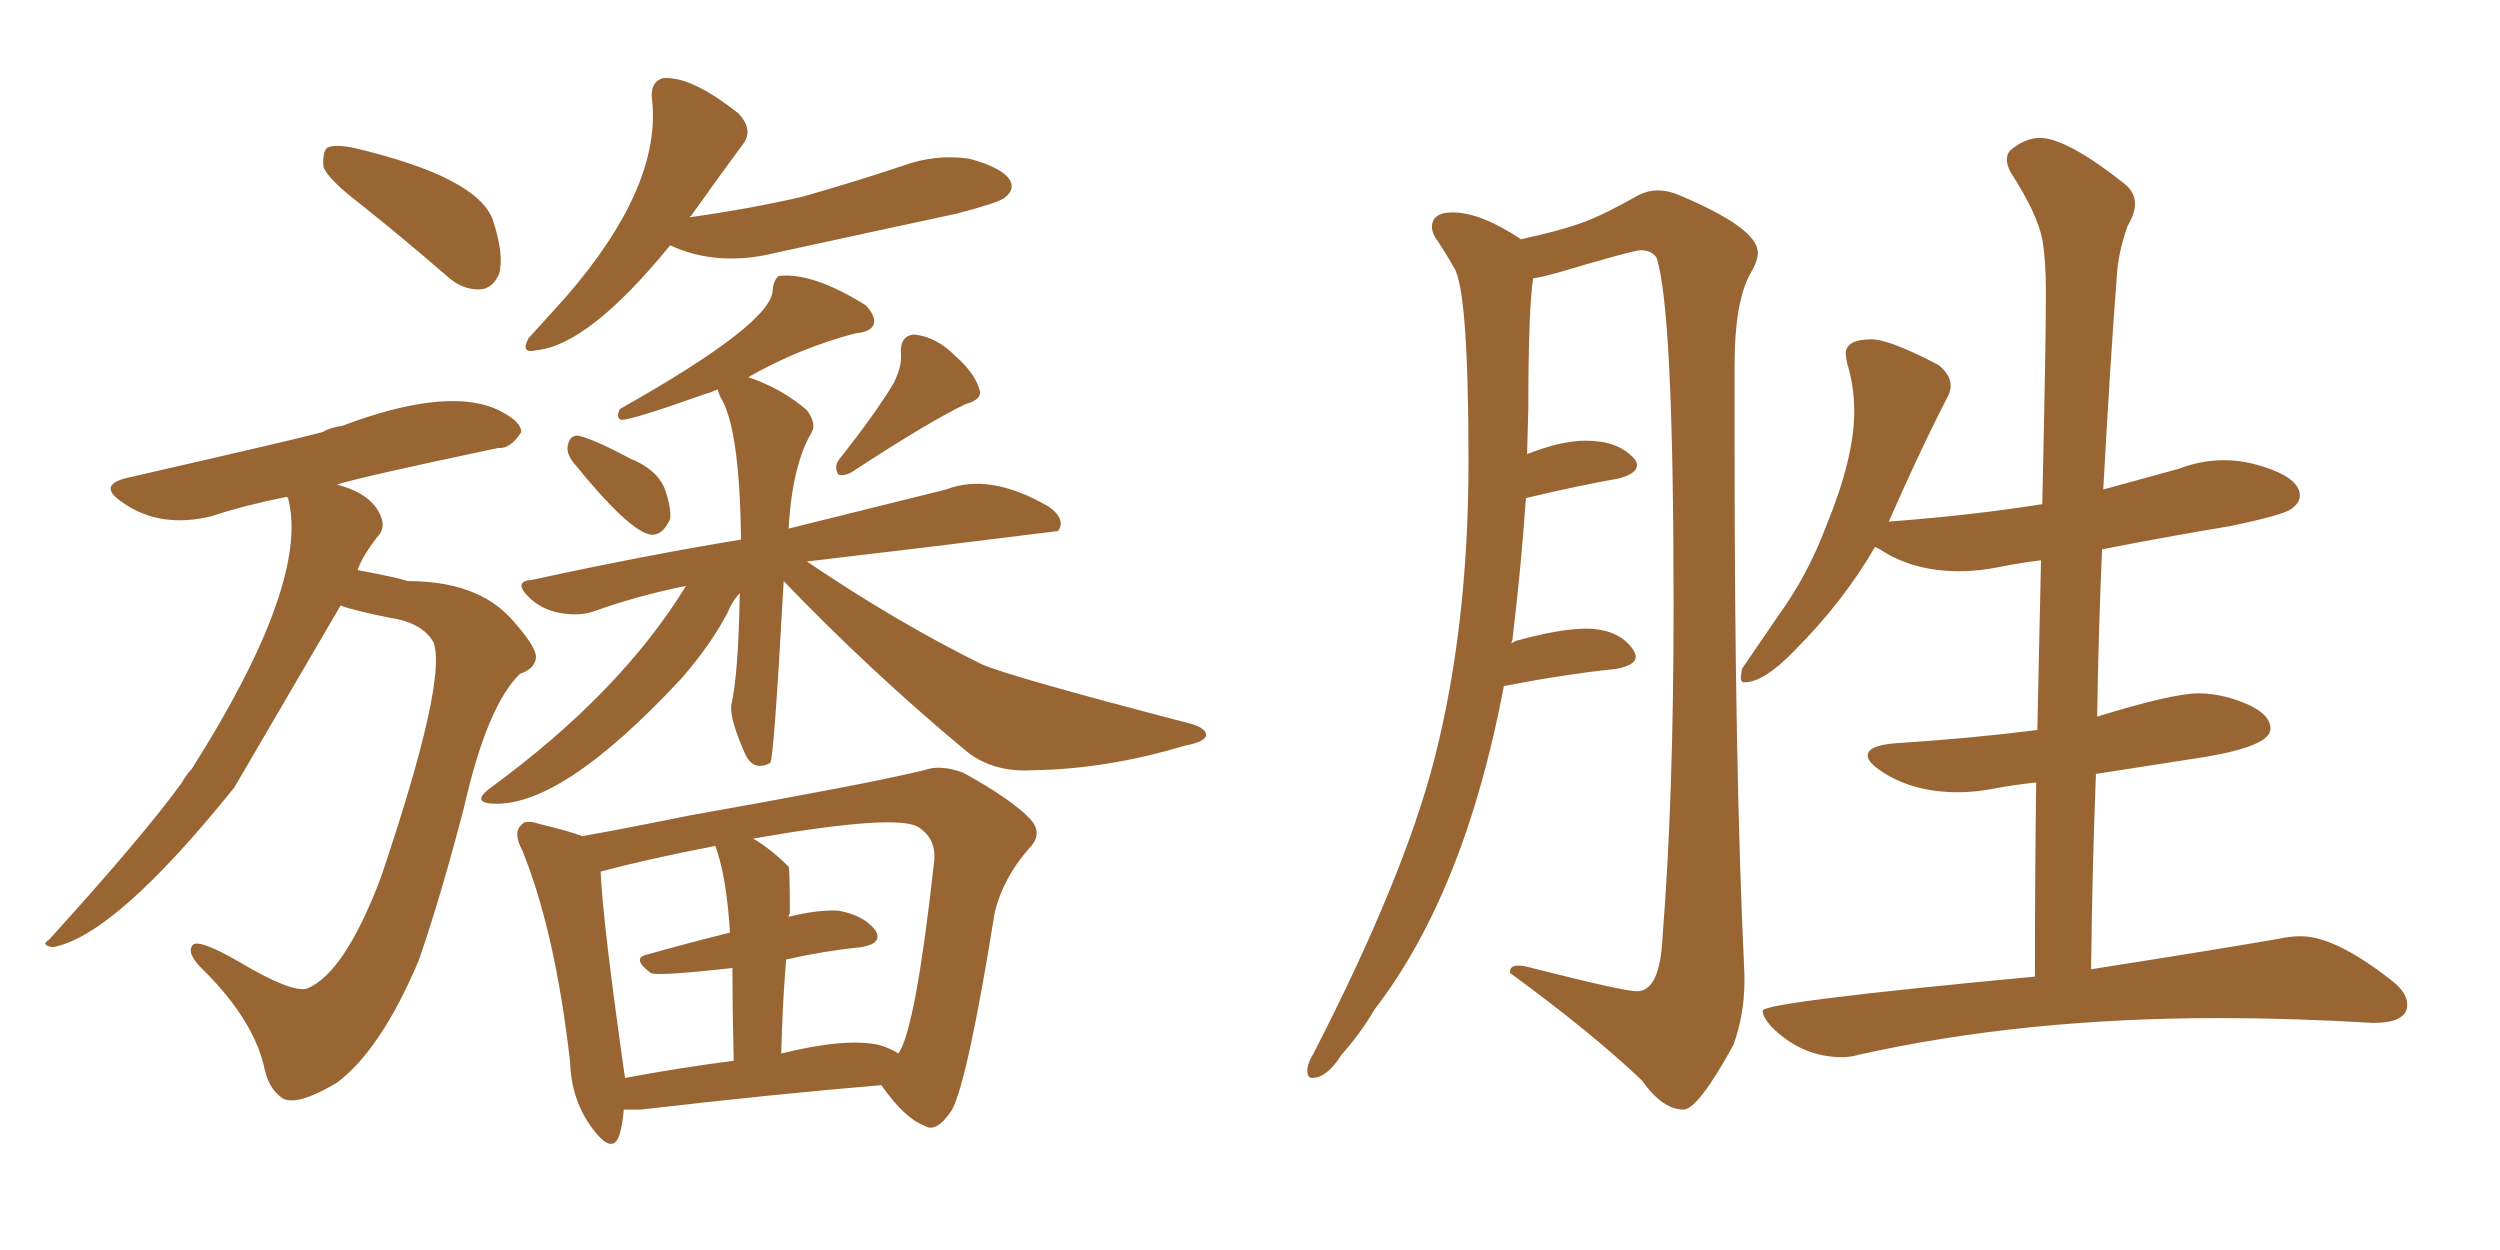 <svg xmlns="http://www.w3.org/2000/svg" xmlns:xlink="http://www.w3.org/1999/xlink" width="300" height="150"><path fill="#996633" padding="10" d="M43.21 24.46L43.21 24.46Q39.40 21.53 38.82 20.07L38.82 20.07Q38.67 18.31 39.26 17.72L39.26 17.72Q40.14 17.29 42.33 17.72L42.33 17.72Q57.42 21.24 59.18 26.51L59.18 26.51Q60.50 30.62 59.91 32.81L59.91 32.81Q59.18 34.57 57.71 34.72L57.71 34.72Q55.52 34.86 53.61 33.11L53.61 33.11Q48.19 28.42 43.21 24.46ZM40.87 72.66L40.87 72.66Q38.67 76.46 28.13 94.48L28.13 94.48Q13.77 112.35 6.30 113.67L6.30 113.67Q4.83 113.38 5.86 112.79L5.86 112.79Q17.29 100.20 21.83 93.90L21.83 93.90Q22.41 92.87 23.00 92.29L23.00 92.29Q37.21 69.87 34.57 59.77L34.57 59.77Q34.42 59.62 34.42 59.62L34.42 59.62Q29.30 60.64 25.34 61.96L25.34 61.96Q19.19 63.43 14.79 60.35L14.79 60.35Q11.43 58.15 15.53 57.28L15.53 57.28Q35.45 52.73 38.67 51.86L38.67 51.86Q39.70 51.27 41.02 51.12L41.02 51.12Q53.03 46.58 59.18 48.93L59.18 48.93Q62.55 50.39 62.55 51.86L62.55 51.86Q61.23 53.91 59.77 53.76L59.77 53.76Q43.07 57.28 40.43 58.15L40.43 58.15Q44.97 59.33 45.85 62.40L45.85 62.40Q46.14 63.57 45.26 64.45L45.26 64.45Q43.36 66.94 42.92 68.41L42.92 68.41Q47.61 69.29 48.93 69.73L48.93 69.73Q57.13 69.73 61.23 74.12L61.23 74.12Q64.45 77.64 64.31 78.96L64.31 78.96Q64.16 80.27 62.40 80.86L62.40 80.86Q58.45 84.67 55.66 96.97L55.66 96.97Q52.88 107.67 50.24 115.28L50.24 115.28Q45.70 125.98 40.43 129.93L40.43 129.93Q35.74 132.71 33.98 131.84L33.98 131.84Q32.37 130.81 31.79 128.47L31.79 128.47Q30.62 122.61 24.46 116.46L24.46 116.46Q22.27 114.40 23.14 113.38L23.14 113.38Q23.88 112.65 28.71 115.43L28.71 115.43Q34.86 119.09 36.77 118.65L36.77 118.65Q41.31 116.89 45.70 105.32L45.70 105.32Q53.76 81.45 52.00 77.05L52.00 77.05Q50.68 74.71 46.73 74.12L46.73 74.12Q42.33 73.24 40.87 72.66ZM80.42 29.44L80.42 29.44Q70.61 41.46 64.31 42.04L64.31 42.04Q62.40 42.48 63.43 40.58L63.43 40.58Q65.04 38.82 67.82 35.74L67.82 35.74Q79.54 22.27 78.22 11.72L78.22 11.72Q78.08 9.81 79.54 9.38L79.54 9.38Q82.91 9.08 88.62 13.62L88.62 13.62Q90.53 15.67 89.06 17.43L89.06 17.43Q86.13 21.39 82.91 25.93L82.91 25.93Q82.76 25.93 82.76 26.07L82.76 26.07Q90.09 25.05 96.39 23.58L96.39 23.58Q102.54 21.83 108.25 19.92L108.25 19.92Q112.21 18.46 116.31 19.04L116.31 19.04Q120.12 20.07 121.14 21.53L121.14 21.53Q121.88 22.71 120.56 23.73L120.56 23.73Q119.82 24.32 114.84 25.63L114.84 25.63Q103.86 27.98 93.16 30.32L93.16 30.32Q86.13 32.08 80.42 29.44ZM68.70 55.37L68.70 55.37Q67.97 54.35 68.12 53.47L68.12 53.47Q68.41 52.15 69.43 52.29L69.43 52.29Q71.34 52.73 75.73 55.08L75.73 55.08Q78.66 56.25 79.69 58.45L79.69 58.45Q80.57 60.79 80.42 62.26L80.42 62.26Q79.54 64.31 78.08 64.16L78.08 64.16Q75.44 63.72 68.70 55.37ZM107.23 46.00L107.23 46.00Q108.25 43.95 108.11 42.48L108.11 42.48Q107.96 40.28 109.72 40.14L109.72 40.14Q112.35 40.43 114.55 42.63L114.55 42.63Q116.89 44.68 117.48 46.58L117.48 46.58Q118.07 47.90 115.87 48.49L115.87 48.49Q111.33 50.68 102.39 56.54L102.39 56.54Q101.51 57.13 100.63 56.98L100.63 56.98Q100.05 56.10 100.63 55.22L100.63 55.22Q105.03 49.66 107.23 46.00ZM94.04 69.73L94.04 69.73Q92.87 91.11 92.43 91.55L92.43 91.55Q90.53 92.58 89.50 90.67L89.50 90.67Q87.60 86.43 87.74 84.67L87.74 84.67Q88.62 80.86 88.77 71.19L88.77 71.19Q87.89 72.07 87.30 73.54L87.30 73.54Q85.40 77.20 81.88 81.30L81.88 81.30Q66.94 97.41 58.59 96.39L58.59 96.39Q56.84 96.09 58.74 94.63L58.74 94.63Q74.41 83.20 82.32 70.31L82.32 70.31Q76.46 71.48 71.19 73.39L71.19 73.39Q69.43 73.97 67.09 73.54L67.09 73.54Q64.89 73.10 63.43 71.63L63.43 71.63Q61.52 69.73 63.87 69.58L63.87 69.58Q77.34 66.65 88.92 64.75L88.92 64.75Q88.77 51.27 86.43 47.61L86.43 47.61Q86.13 46.88 86.13 46.73L86.13 46.73Q85.11 47.17 84.52 47.31L84.52 47.31Q75.88 50.39 74.56 50.39L74.56 50.39Q73.83 50.10 74.41 49.07L74.41 49.07Q92.87 38.67 92.72 34.72L92.72 34.72Q92.87 33.54 93.46 33.11L93.46 33.11Q97.56 32.67 103.86 36.62L103.86 36.62Q105.03 37.79 104.88 38.82L104.88 38.82Q104.59 39.84 102.69 39.99L102.69 39.99Q95.95 41.75 89.79 45.26L89.79 45.26Q93.75 46.58 96.83 49.22L96.83 49.22Q98.00 50.83 97.41 51.86L97.41 51.86Q95.07 55.81 94.63 63.43L94.63 63.43Q105.91 60.64 113.53 58.74L113.53 58.74Q118.80 56.69 125.83 60.79L125.83 60.79Q127.73 62.11 127.15 63.43L127.15 63.43Q127.00 63.57 127.00 63.72L127.00 63.72Q111.77 65.63 96.83 67.38L96.83 67.38Q107.67 74.71 117.77 79.69L117.77 79.69Q121.00 81.15 142.97 86.87L142.97 86.87Q144.87 87.45 144.73 88.33L144.73 88.33Q144.43 89.06 142.09 89.50L142.09 89.50Q132.86 92.29 123.93 92.43L123.93 92.43Q118.95 92.72 115.72 89.94L115.72 89.94Q104.30 80.42 94.04 69.73ZM74.85 133.15L74.85 133.15Q74.71 135.06 74.27 136.38L74.27 136.38Q73.39 138.57 71.04 135.35L71.04 135.35Q68.55 131.98 68.41 127.44L68.41 127.44Q66.65 111.91 62.70 102.10L62.70 102.10Q61.52 99.90 62.55 99.02L62.55 99.02Q62.99 98.29 64.75 98.88L64.75 98.88Q68.41 99.76 69.87 100.34L69.87 100.34Q75.59 99.32 82.76 97.85L82.76 97.85Q92.72 96.09 100.34 94.63L100.34 94.63Q106.49 93.46 110.89 92.43L110.89 92.43Q112.79 91.70 115.58 92.72L115.58 92.72Q121.44 95.95 123.63 98.29L123.63 98.29Q125.24 100.05 123.49 101.81L123.49 101.81Q120.41 105.32 119.38 109.42L119.38 109.42Q116.16 129.49 114.26 133.15L114.26 133.15Q112.35 136.08 110.89 135.06L110.89 135.06Q108.54 134.18 105.76 130.22L105.76 130.22Q93.31 131.25 76.90 133.15L76.90 133.15Q75.73 133.15 74.85 133.15ZM105.47 125.39L105.47 125.39Q106.93 125.83 107.81 126.42L107.81 126.42Q109.86 123.49 112.06 103.71L112.06 103.71Q112.50 100.78 110.30 99.32L110.30 99.32Q107.96 97.56 90.38 100.63L90.38 100.63Q92.43 101.81 94.63 104.00L94.63 104.00Q94.78 104.15 94.78 109.57L94.78 109.57Q94.63 109.86 94.63 110.01L94.63 110.01Q98.29 109.13 100.63 109.28L100.63 109.28Q103.71 109.86 105.03 111.62L105.03 111.62Q106.05 113.23 103.27 113.67L103.27 113.67Q98.88 114.11 94.34 115.14L94.34 115.14Q93.90 120.26 93.75 126.42L93.75 126.42Q101.51 124.51 105.47 125.39ZM75 129.35L75 129.35L75 129.35Q81.30 128.17 88.04 127.29L88.04 127.29Q87.89 120.56 87.89 116.16L87.89 116.16Q78.66 117.19 78.08 116.75L78.08 116.75Q75.73 114.99 77.64 114.55L77.64 114.55Q82.32 113.23 87.60 111.91L87.60 111.91Q87.16 105.03 85.84 101.51L85.84 101.51Q77.49 103.13 72.07 104.59L72.07 104.59Q72.36 110.89 75 129.35ZM202.00 133.15L202.00 133.15Q203.76 133.15 208.01 125.39L208.01 125.39Q209.33 121.73 209.33 117.77L209.33 117.77L209.33 116.89Q208.15 92.29 208.15 53.76L208.15 53.76L208.15 43.80Q208.15 36.18 210.06 32.81L210.06 32.81Q210.94 31.35 210.94 30.32L210.94 30.32Q210.94 27.39 201.56 23.44L201.56 23.44Q200.24 22.85 198.93 22.85L198.93 22.85Q197.75 22.85 196.58 23.44L196.58 23.44Q192.48 25.78 189.84 26.73Q187.21 27.69 182.52 28.71L182.52 28.71Q177.69 25.49 174.32 25.49L174.32 25.49Q171.83 25.49 171.83 27.25L171.83 27.25Q171.83 27.83 172.27 28.56L172.27 28.56Q173.29 30.03 174.46 32.08L174.46 32.08Q176.22 34.72 176.22 55.37L176.22 55.37Q176.22 75.15 172.12 91.11L172.12 91.11Q168.46 105.32 157.62 126.42L157.62 126.42Q156.88 127.59 156.88 128.47L156.88 128.47Q156.88 129.35 157.47 129.35L157.47 129.35Q159.23 129.35 160.99 126.56L160.99 126.56Q163.33 123.93 164.94 121.14L164.94 121.14Q175.78 107.08 180.47 82.32L180.47 82.32Q188.09 80.86 193.95 80.27L193.95 80.27Q196.29 79.83 196.29 78.81L196.29 78.81Q196.29 78.37 195.85 77.78L195.85 77.78Q194.09 75.44 190.28 75.44L190.28 75.44Q187.21 75.44 181.93 76.90L181.93 76.90L181.35 77.20L181.49 76.76Q182.52 68.26 183.11 59.77L183.11 59.77Q189.26 58.30 194.24 57.42L194.24 57.42Q196.44 56.84 196.44 55.81L196.44 55.81Q196.44 55.37 196.00 54.93L196.00 54.93Q194.09 52.88 190.28 52.88L190.28 52.88Q187.35 52.88 183.25 54.49L183.25 54.49L183.40 49.07Q183.40 37.06 183.98 33.40L183.98 33.40Q185.01 33.25 186.62 32.81L186.62 32.81Q196.00 30.03 196.88 30.03L196.88 30.03Q198.19 30.03 198.78 30.91L198.78 30.91Q200.83 37.06 200.83 72.66L200.83 72.66Q200.83 95.80 199.51 112.35L199.51 112.35Q199.22 118.95 196.44 118.95L196.44 118.95Q194.82 118.95 183.84 116.16L183.84 116.16Q182.81 115.87 182.23 115.87L182.23 115.87Q181.20 115.87 181.20 116.60L181.20 116.60L181.20 116.75Q191.02 123.93 197.02 129.64L197.02 129.64Q199.51 133.15 202.00 133.15ZM221.04 126.86L221.04 126.86Q222.07 126.86 223.10 126.56L223.10 126.56Q242.72 122.17 266.31 122.17L266.31 122.17Q275.10 122.17 284.77 122.75L284.77 122.75Q288.87 122.75 288.87 120.56L288.87 120.56Q288.87 119.09 286.96 117.63L286.96 117.63Q280.22 112.35 276.12 112.35L276.12 112.35Q274.80 112.35 273.49 112.65L273.49 112.65Q264.99 114.11 250.93 116.31L250.93 116.31Q251.07 104.30 251.51 92.87L251.51 92.87L264.70 90.82Q272.46 89.50 272.46 87.45L272.46 87.45Q272.46 85.11 267.19 83.64L267.19 83.64Q265.43 83.20 263.82 83.20L263.82 83.20Q260.74 83.20 251.66 85.99L251.66 85.99Q251.81 75.73 252.25 65.92L252.25 65.92Q259.72 64.45 267.63 63.13L267.63 63.13Q273.93 61.82 274.95 61.08Q275.98 60.35 275.98 59.47L275.98 59.47Q275.98 57.13 270.41 55.66L270.41 55.66Q268.65 55.22 266.89 55.22L266.89 55.22Q264.11 55.22 261.47 56.25L261.47 56.25L252.39 58.74Q253.27 42.77 254.00 33.40L254.00 33.40Q254.15 30.32 255.32 27.10L255.32 27.10Q256.20 25.63 256.20 24.46L256.20 24.46Q256.20 23.14 255.03 22.12L255.03 22.12Q248.00 16.55 244.78 16.55L244.78 16.55Q243.02 16.55 241.26 18.02L241.26 18.02Q240.82 18.46 240.82 19.19L240.82 19.19Q240.82 19.78 241.26 20.65L241.26 20.65Q244.48 25.63 245.07 28.71L245.07 28.71Q245.51 31.20 245.51 35.01L245.51 35.01Q245.51 41.02 245.07 60.50L245.07 60.50Q236.72 61.82 227.20 62.55L227.20 62.55Q226.61 62.55 226.61 62.70L226.61 62.70L228.37 58.74Q231.15 52.59 233.79 47.46L233.79 47.46Q234.08 46.88 234.08 46.29L234.08 46.29Q234.08 44.97 232.62 43.80L232.62 43.80Q226.76 40.72 224.56 40.72L224.56 40.72Q221.48 40.72 221.48 42.48L221.48 42.48L221.63 43.51Q222.51 46.29 222.51 49.37L222.51 49.37Q222.51 54.93 219.14 63.13L219.14 63.13Q216.94 68.99 213.43 73.83L213.43 73.83L209.03 80.27L208.89 81.30Q208.89 81.88 209.33 81.88L209.33 81.88Q211.67 81.88 215.33 78.08L215.33 78.08Q221.19 72.22 225 65.63L225 65.63L225.59 65.92Q229.54 68.55 235.11 68.55L235.11 68.55Q237.45 68.55 239.94 68.04Q242.43 67.53 244.92 67.24L244.92 67.24L244.48 87.60Q236.43 88.62 227.20 89.21L227.20 89.21Q224.12 89.50 224.12 90.67L224.12 90.67Q224.12 91.41 225.59 92.43L225.59 92.43Q229.39 95.07 234.96 95.07L234.96 95.07Q237.01 95.07 239.28 94.63Q241.55 94.19 244.34 93.90L244.34 93.90Q244.19 105.03 244.19 117.19L244.19 117.19Q211.52 120.26 211.52 121.29L211.52 121.29Q211.52 122.02 212.55 123.19L212.55 123.19Q216.21 126.86 221.04 126.86Z"/></svg>
